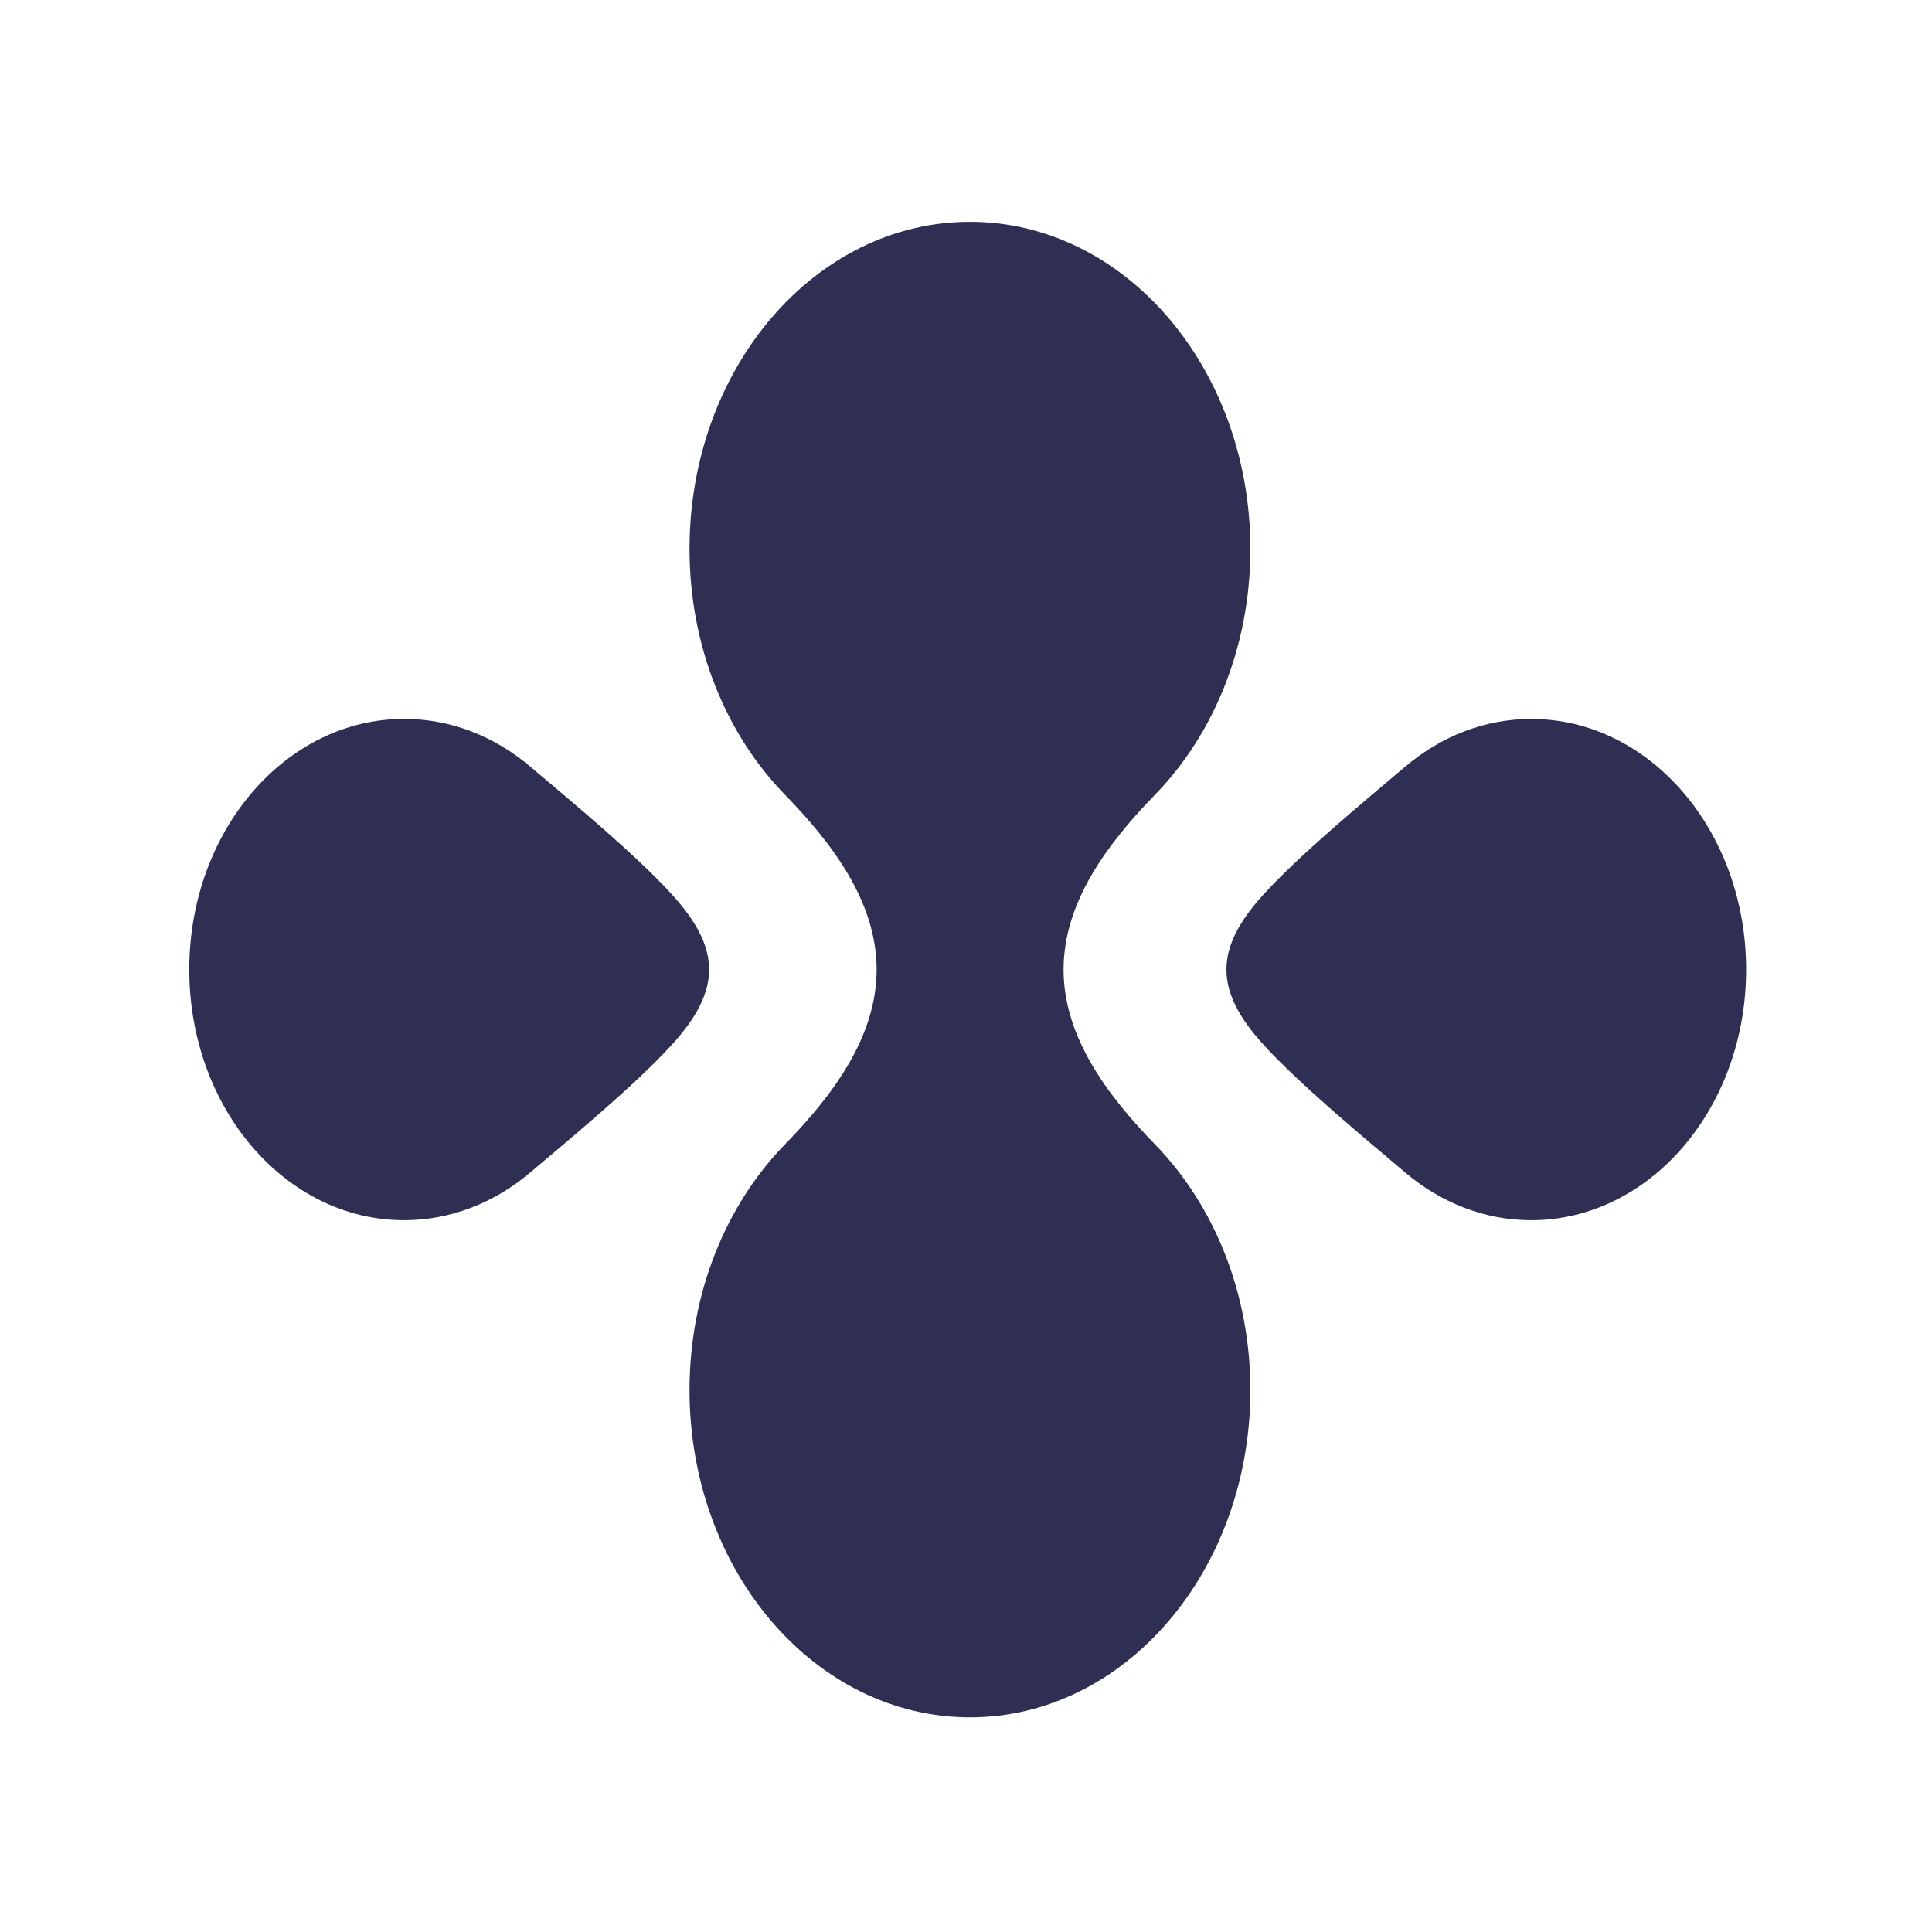 <svg width="38" height="38" viewBox="0 0 38 38" fill="none" xmlns="http://www.w3.org/2000/svg">
<path d="M19.078 4.363C22.124 4.363 24.593 7.244 24.593 10.798C24.593 12.719 23.87 14.443 22.726 15.622C21.795 16.58 20.919 17.734 20.919 19.07C20.919 20.406 21.795 21.56 22.726 22.518C23.871 23.697 24.593 25.422 24.593 27.343C24.593 30.897 22.124 33.778 19.078 33.778C16.032 33.778 13.563 30.897 13.562 27.343C13.562 25.419 14.287 23.692 15.435 22.513C16.366 21.557 17.242 20.404 17.242 19.07C17.242 17.736 16.366 16.583 15.435 15.627C14.287 14.449 13.563 12.722 13.562 10.798C13.562 7.244 16.032 4.363 19.078 4.363Z" fill="#2E2F53"/>
<path d="M7.948 14.14C8.874 14.14 9.73 14.487 10.427 15.076C11.243 15.768 12.496 16.802 13.216 17.593C14.19 18.663 14.191 19.475 13.218 20.545C12.498 21.336 11.243 22.372 10.427 23.063C9.731 23.652 8.874 24 7.948 24C5.615 24 3.723 21.793 3.723 19.07C3.723 16.348 5.614 14.14 7.948 14.14Z" fill="#2E2F53"/>
<path d="M30.118 24C29.193 24 28.338 23.653 27.642 23.064C26.826 22.373 25.575 21.341 24.854 20.551C23.88 19.481 23.878 18.663 24.852 17.593C25.573 16.802 26.826 15.768 27.642 15.077C28.337 14.488 29.193 14.141 30.118 14.141C32.452 14.141 34.344 16.348 34.344 19.07C34.344 21.793 32.452 24 30.118 24Z" fill="#2E2F53"/>
</svg>
